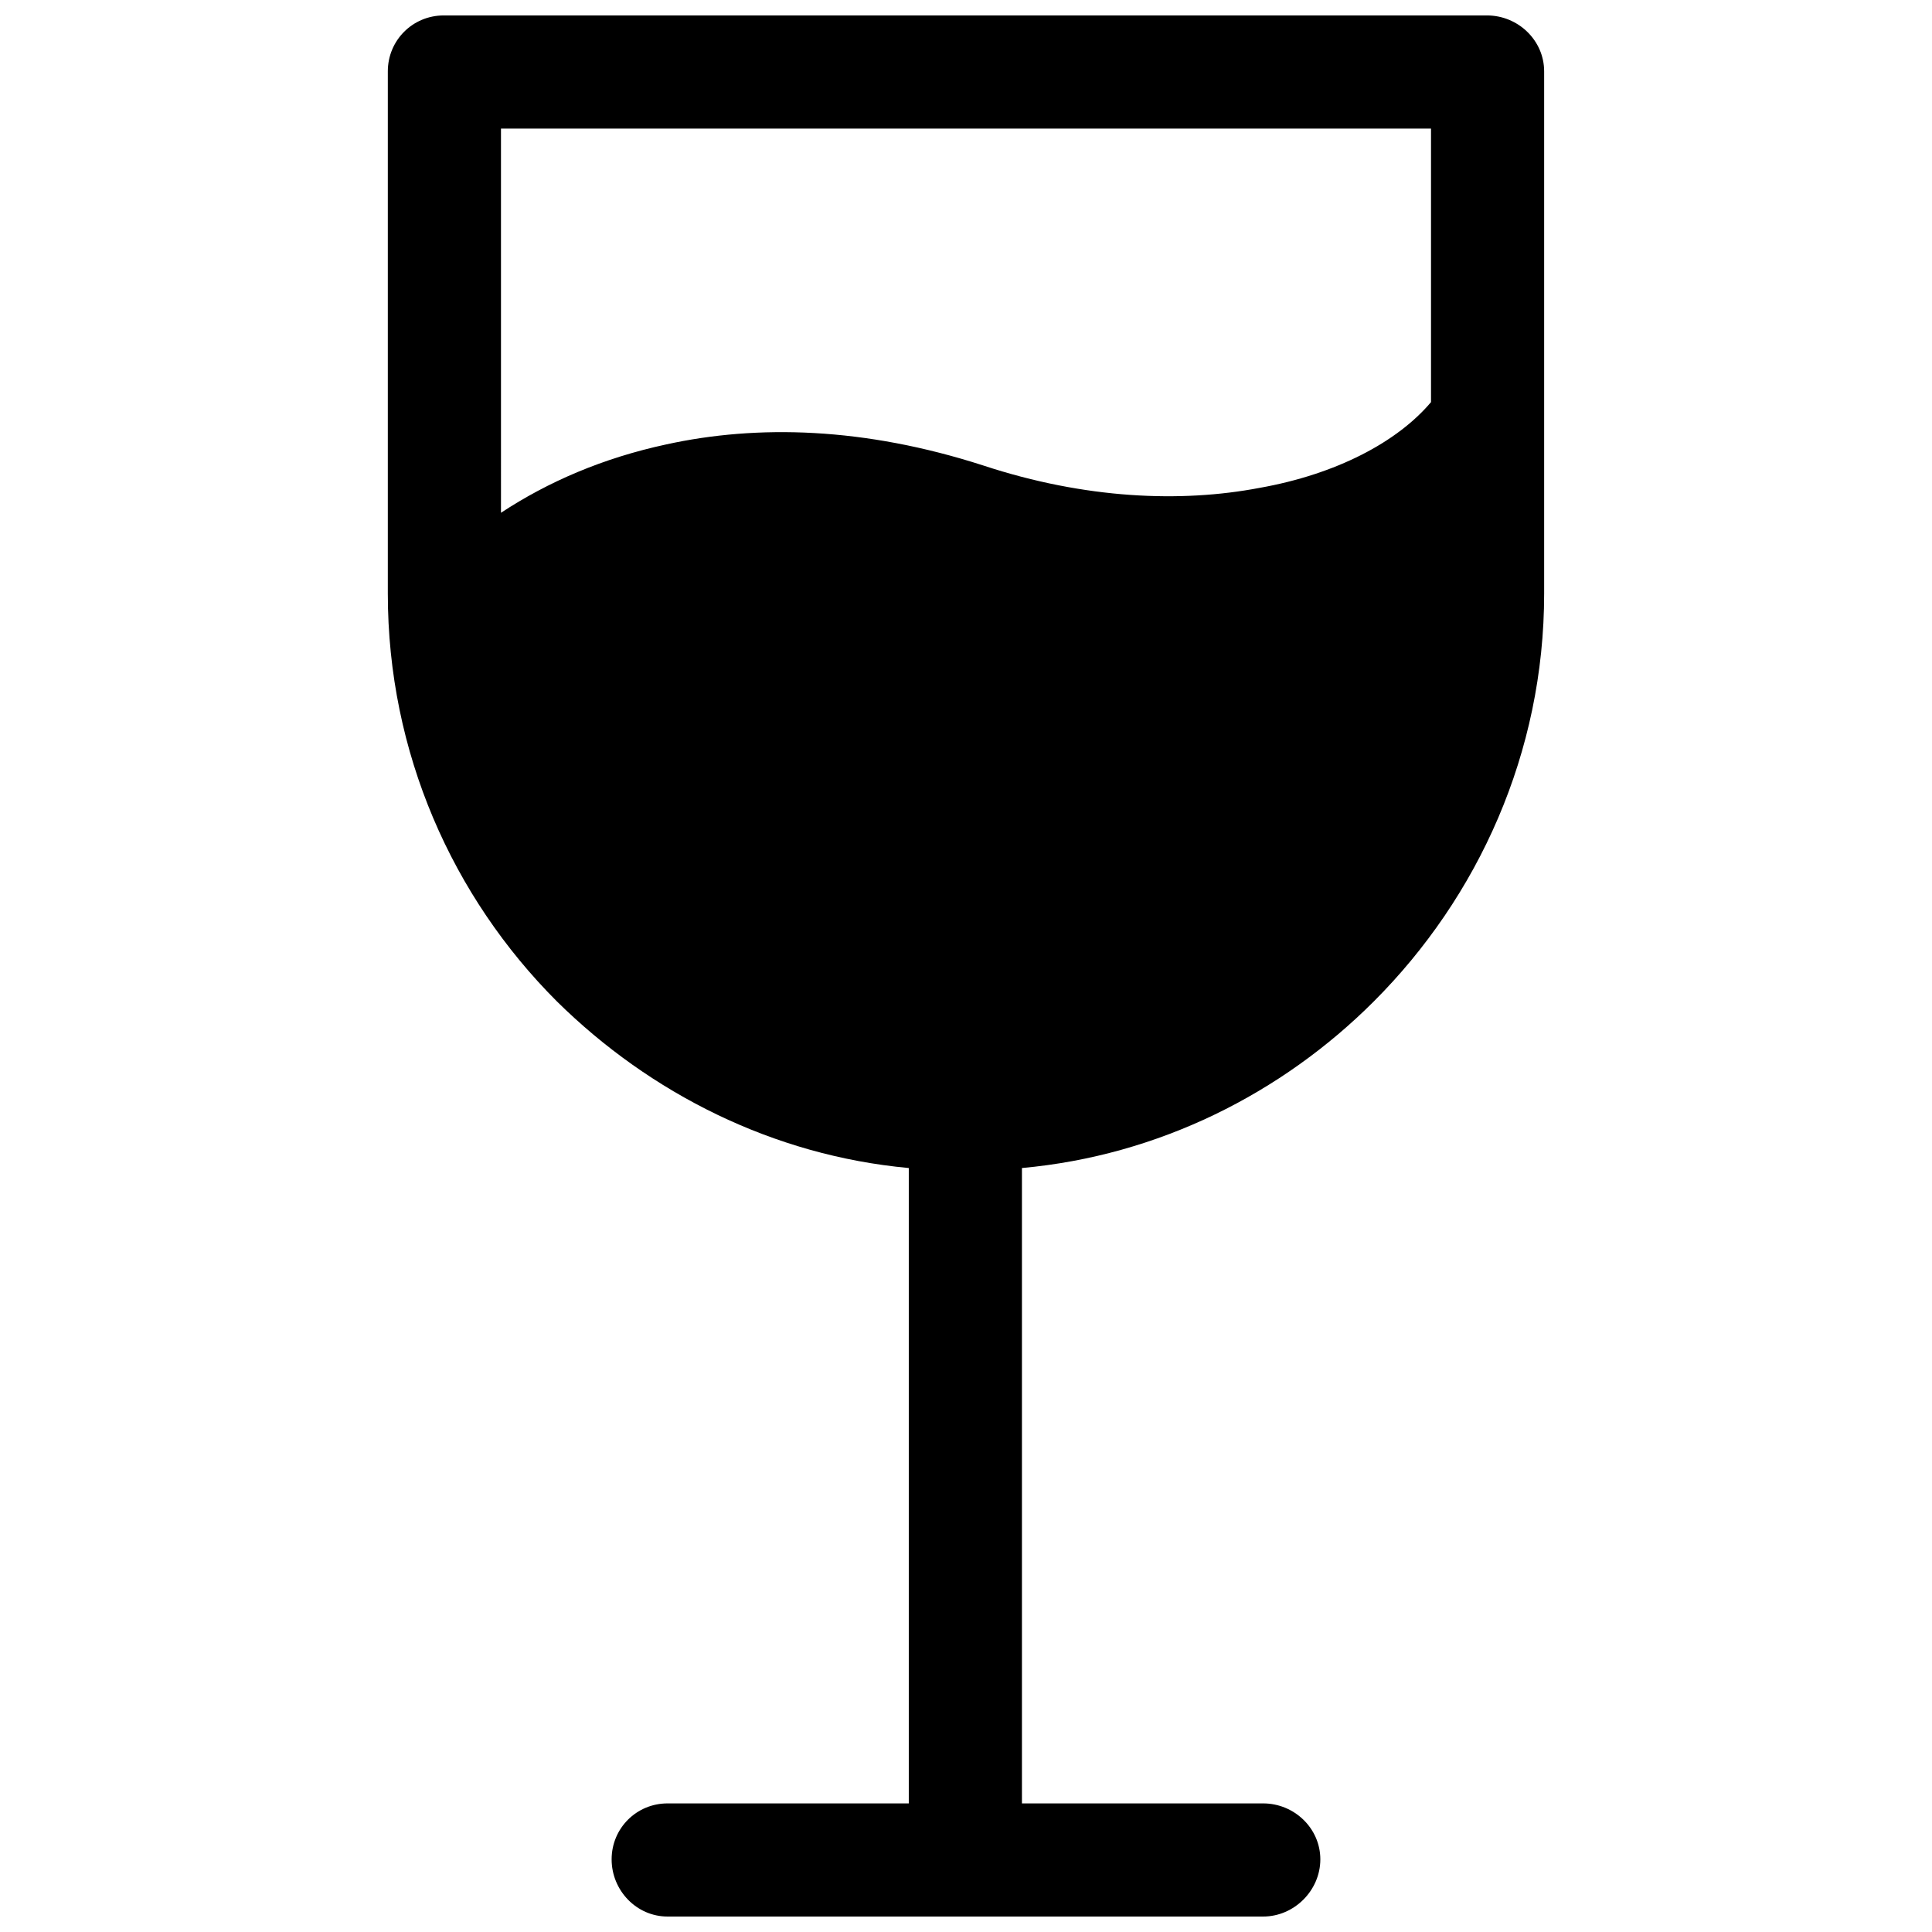 <?xml version="1.0" encoding="UTF-8"?>
<!-- The Best Svg Icon site in the world: iconSvg.co, Visit us! https://iconsvg.co -->
<svg width="800px" height="800px" version="1.1" viewBox="144 144 512 512" xmlns="http://www.w3.org/2000/svg">
 <defs>
  <clipPath id="a">
   <path d="m246 148.09h308v503.81h-308z"/>
  </clipPath>
 </defs>
 <g clip-path="url(#a)">
  <path d="m261.61 148.09h276.45c8.238 0 15.156 6.59 15.156 14.828v138.39c0 42.176-17.465 80.398-45.141 108.08-24.383 24.383-57.004 40.859-93.25 44.152v168.38h63.922c8.238 0 15.156 6.59 15.156 14.828 0 8.238-6.918 15.156-15.156 15.156h-157.83c-8.238 0-14.828-6.918-14.828-15.156 0-8.238 6.59-14.828 14.828-14.828h63.922v-168.38c-35.914-3.297-68.535-19.77-93.25-44.152-27.68-27.68-44.812-65.902-44.812-108.08v-138.39c0-8.238 6.59-14.828 14.828-14.828zm15.156 131.8c12.52-8.238 27.02-14.5 43.824-18.121 24.055-5.273 52.391-4.613 84.023 5.602 27.02 8.898 52.391 9.887 73.148 5.93 20.43-3.625 36.574-12.191 45.473-22.734v-72.492h-246.47z"/>
 </g>
</svg>